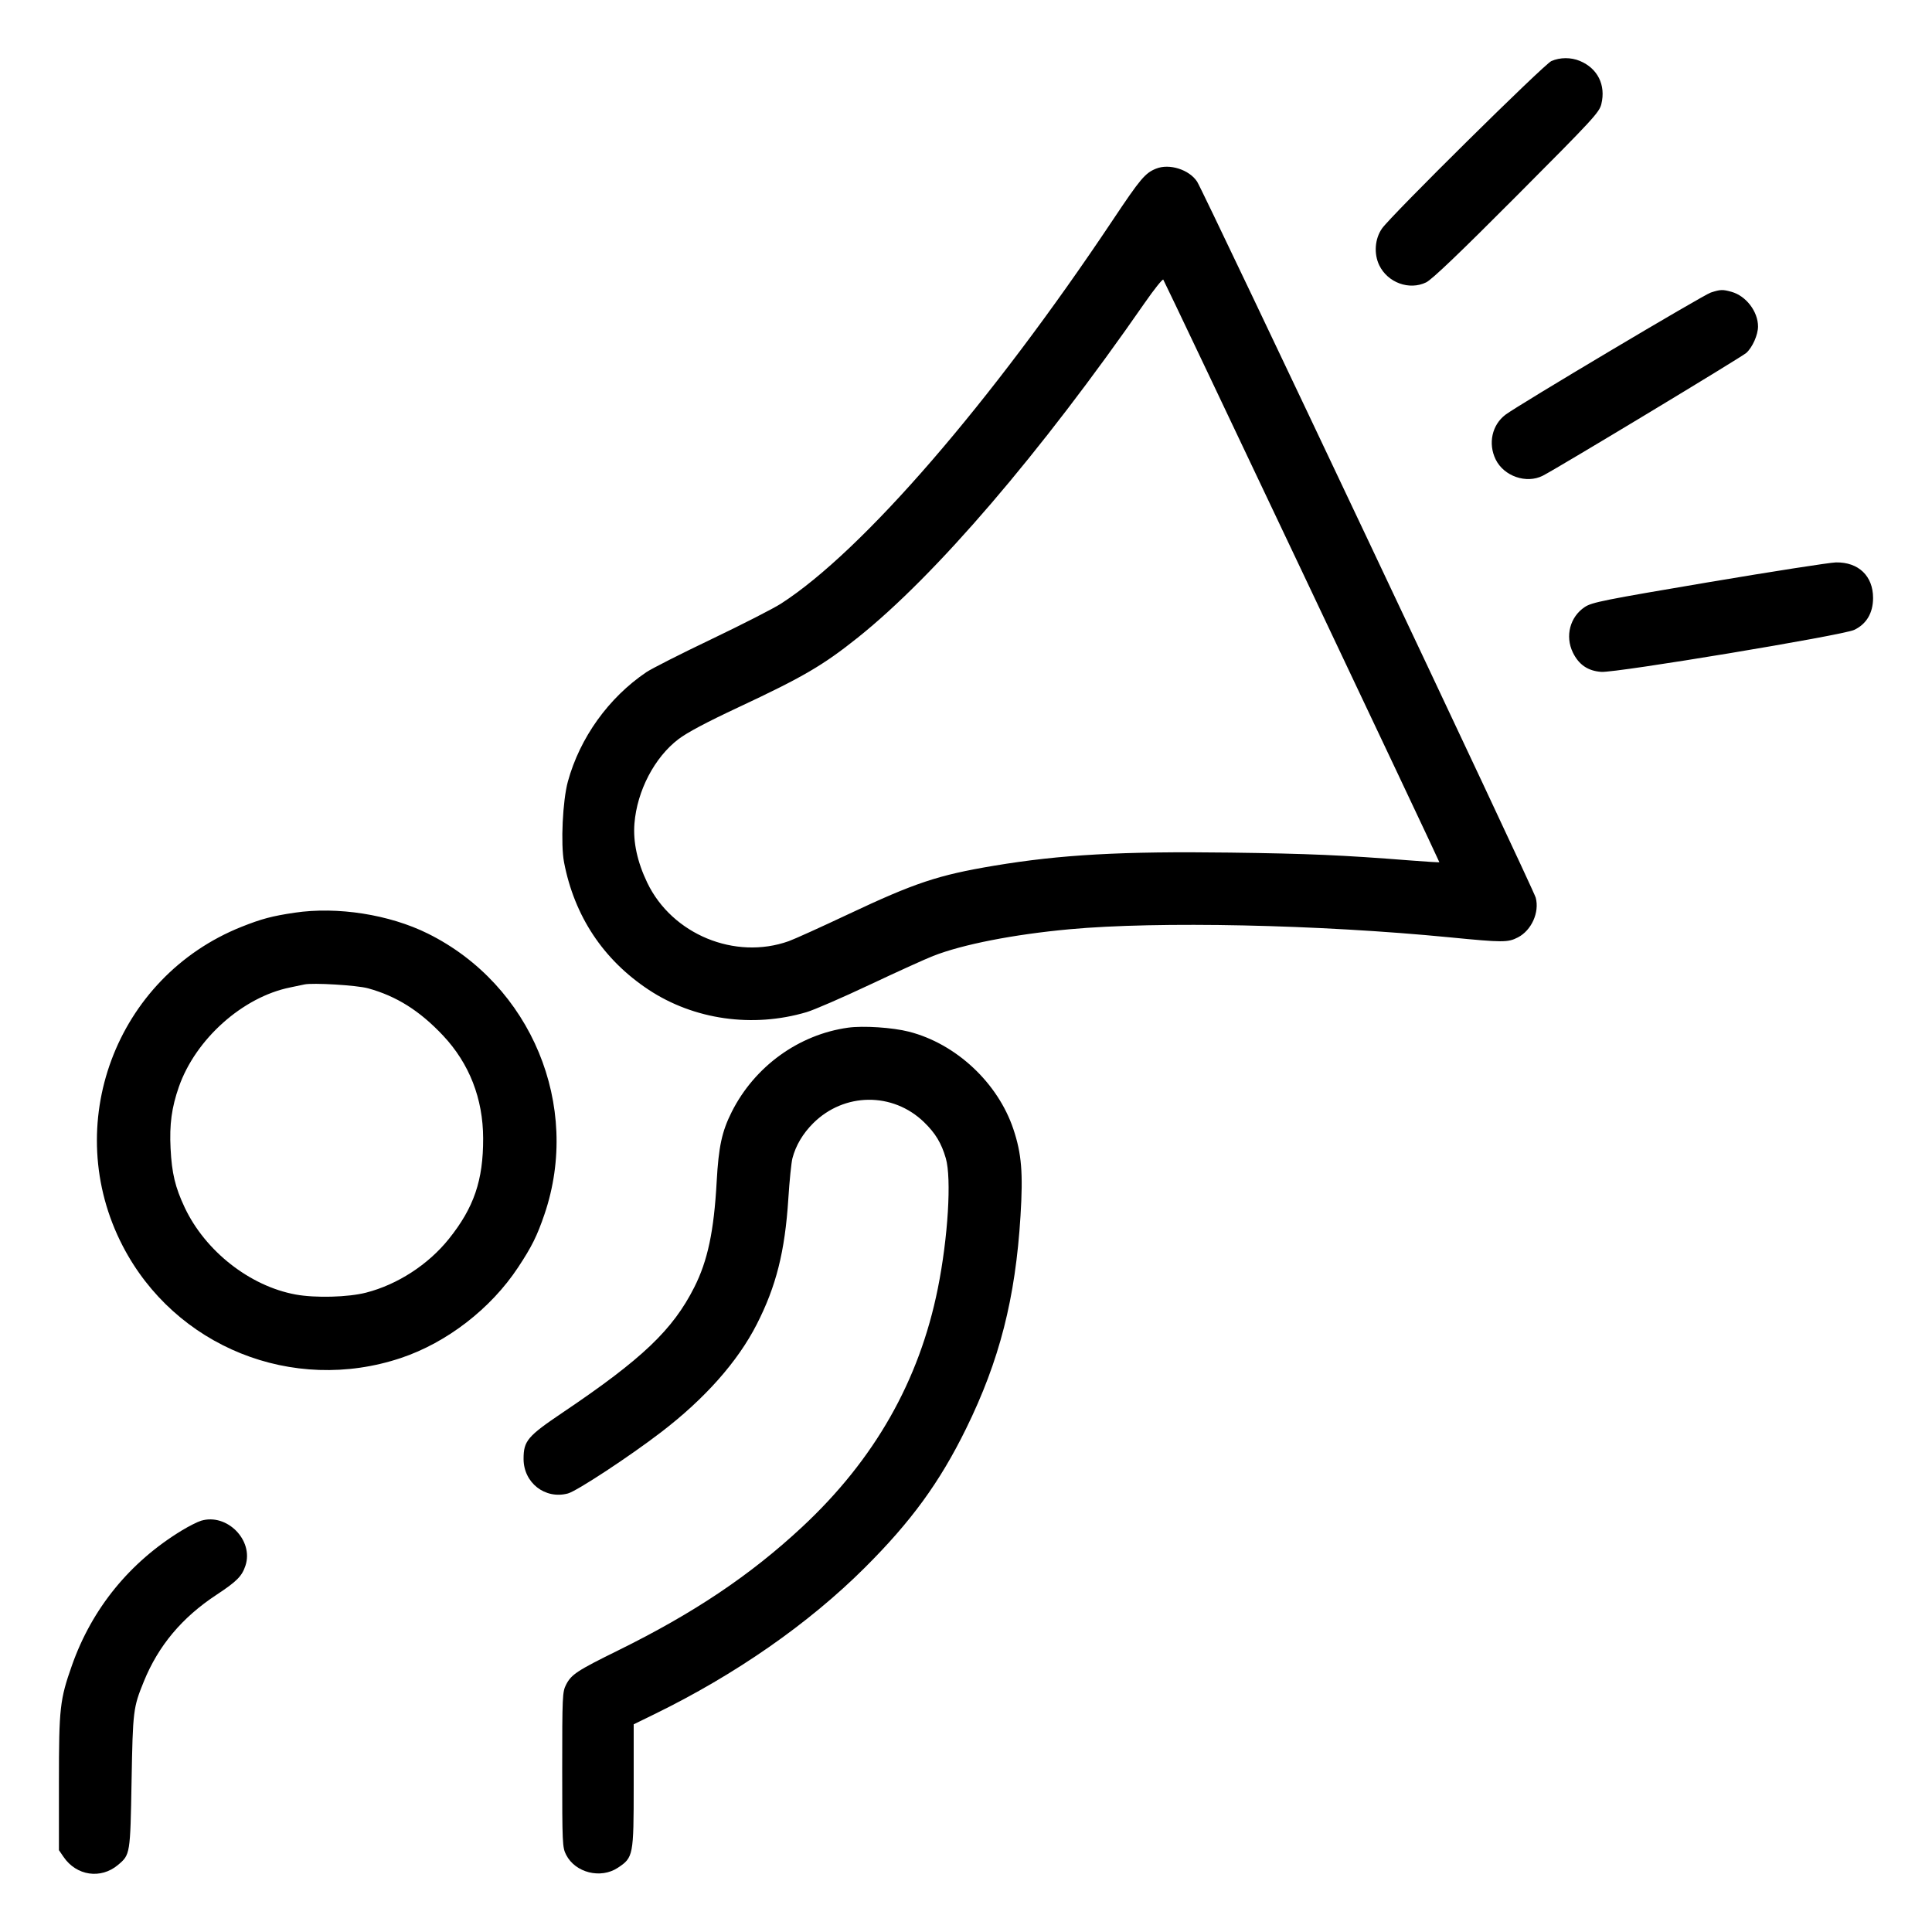 <?xml version="1.0" encoding="UTF-8"?>
<svg xmlns="http://www.w3.org/2000/svg" width="80" height="80" viewBox="0 0 80 80" version="1.1" id="Election-Campaign-3--Streamline-Ultimate.svg">
  <path d="M64.24 2.528C63.938 2.658 57.594 8.93 57.224 9.464C56.927 9.892 56.882 10.508 57.113 10.986C57.462 11.705 58.355 12.031 59.053 11.693C59.294 11.576 60.44 10.481 62.809 8.102C65.977 4.922 66.225 4.654 66.309 4.307C66.499 3.52 66.156 2.831 65.421 2.524C65.05 2.369 64.603 2.37 64.24 2.528M47.874 6.982C47.418 7.164 47.223 7.396 46.074 9.118C41.025 16.683 35.715 22.822 32.34 24.995C32.021 25.2 30.724 25.862 29.46 26.467C28.194 27.071 26.98 27.687 26.76 27.836C25.2 28.892 24.013 30.546 23.515 32.36C23.298 33.151 23.212 34.954 23.356 35.706C23.784 37.934 24.979 39.737 26.852 40.979C28.733 42.226 31.167 42.572 33.4 41.91C33.708 41.819 34.878 41.311 36 40.782C37.122 40.253 38.31 39.713 38.64 39.584C39.857 39.106 41.972 38.692 44.28 38.479C47.952 38.141 54.603 38.282 60.04 38.814C62.236 39.029 62.438 39.029 62.852 38.816C63.416 38.525 63.753 37.777 63.591 37.171C63.491 36.794 49.84 7.929 49.568 7.518C49.24 7.022 48.422 6.763 47.874 6.982M47.402 12.539C43.073 18.777 38.746 23.824 35.52 26.401C34.076 27.554 33.252 28.035 30.574 29.289C29.272 29.898 28.45 30.334 28.094 30.606C27.101 31.362 26.38 32.744 26.271 34.1C26.21 34.865 26.388 35.689 26.801 36.55C27.827 38.689 30.434 39.766 32.662 38.971C32.892 38.889 33.998 38.388 35.12 37.859C37.885 36.555 38.849 36.234 41.16 35.848C43.916 35.387 46.465 35.245 50.92 35.304C54.191 35.347 55.607 35.409 58.38 35.628C59.051 35.681 59.6 35.714 59.6 35.701C59.6 35.645 48.222 11.634 48.169 11.579C48.137 11.546 47.792 11.978 47.402 12.539M70.84 12.114C70.529 12.214 62.863 16.775 62.339 17.172C61.781 17.594 61.611 18.362 61.93 19.02C62.269 19.72 63.206 20.044 63.886 19.697C64.499 19.384 72.123 14.783 72.311 14.613C72.567 14.381 72.796 13.863 72.796 13.52C72.796 12.9 72.3 12.251 71.698 12.084C71.33 11.981 71.242 11.984 70.84 12.114M70.753 24.108C66.396 24.844 65.917 24.94 65.623 25.135C65.01 25.541 64.8 26.34 65.128 27.017C65.374 27.524 65.755 27.784 66.308 27.821C66.93 27.863 76.299 26.308 76.777 26.083C77.286 25.844 77.56 25.38 77.56 24.76C77.56 23.85 76.956 23.272 76.023 23.288C75.768 23.293 73.397 23.662 70.753 24.108M12.2 37.793C11.263 37.932 10.828 38.048 10 38.378C4.781 40.46 2.496 46.6 5.081 51.592C7.243 55.767 12.117 57.73 16.6 56.232C18.506 55.594 20.324 54.189 21.453 52.48C22.021 51.62 22.239 51.18 22.546 50.28C24.075 45.783 21.999 40.784 17.72 38.659C16.125 37.867 13.972 37.529 12.2 37.793M12.6 40.765C12.512 40.785 12.248 40.84 12.014 40.888C10.046 41.286 8.097 43.029 7.406 45.006C7.107 45.864 7.013 46.557 7.063 47.554C7.114 48.581 7.254 49.164 7.648 50C8.5 51.807 10.346 53.255 12.24 53.603C13.057 53.753 14.412 53.717 15.16 53.525C16.459 53.191 17.731 52.366 18.583 51.305C19.625 50.007 20.011 48.876 20.006 47.135C20.002 45.492 19.434 44.037 18.346 42.88C17.378 41.852 16.418 41.247 15.237 40.923C14.777 40.796 12.94 40.686 12.6 40.765M35.114 42.554C33.071 42.839 31.248 44.158 30.3 46.04C29.892 46.85 29.756 47.48 29.676 48.927C29.563 50.983 29.304 52.205 28.748 53.305C27.856 55.069 26.595 56.269 23.3 58.49C21.84 59.474 21.68 59.663 21.68 60.41C21.68 61.401 22.572 62.095 23.517 61.841C23.886 61.742 26.062 60.311 27.374 59.305C29.188 57.915 30.543 56.387 31.334 54.84C32.14 53.262 32.503 51.82 32.643 49.638C32.69 48.891 32.767 48.137 32.813 47.961C32.952 47.431 33.241 46.942 33.668 46.515C34.951 45.232 36.969 45.212 38.264 46.468C38.734 46.924 38.982 47.335 39.164 47.961C39.406 48.795 39.256 51.252 38.833 53.353C38.064 57.18 36.21 60.439 33.214 63.23C31.068 65.228 28.732 66.795 25.6 68.338C23.895 69.178 23.657 69.334 23.439 69.761C23.288 70.058 23.28 70.236 23.28 73.28C23.28 76.339 23.287 76.501 23.442 76.803C23.821 77.547 24.873 77.811 25.584 77.34C26.225 76.916 26.24 76.837 26.24 73.943L26.24 71.4 27.1 70.98C30.456 69.341 33.482 67.234 35.804 64.92C37.733 62.998 38.91 61.382 40.002 59.16C41.387 56.341 42.047 53.764 42.257 50.347C42.367 48.564 42.302 47.772 41.962 46.756C41.32 44.836 39.587 43.218 37.639 42.72C36.956 42.545 35.746 42.466 35.114 42.554M8.331 62.969C8.183 63.013 7.823 63.194 7.531 63.372C5.376 64.681 3.81 66.604 2.979 68.96C2.478 70.38 2.44 70.719 2.44 73.806L2.44 76.611 2.633 76.893C3.167 77.674 4.174 77.821 4.885 77.224C5.392 76.797 5.394 76.787 5.448 73.76C5.501 70.823 5.515 70.71 5.955 69.628C6.557 68.147 7.533 66.981 8.956 66.043C9.807 65.482 10.018 65.269 10.164 64.829C10.51 63.778 9.4 62.652 8.331 62.969" stroke="none" fill="#000" fill-rule="evenodd"></path>
</svg>
